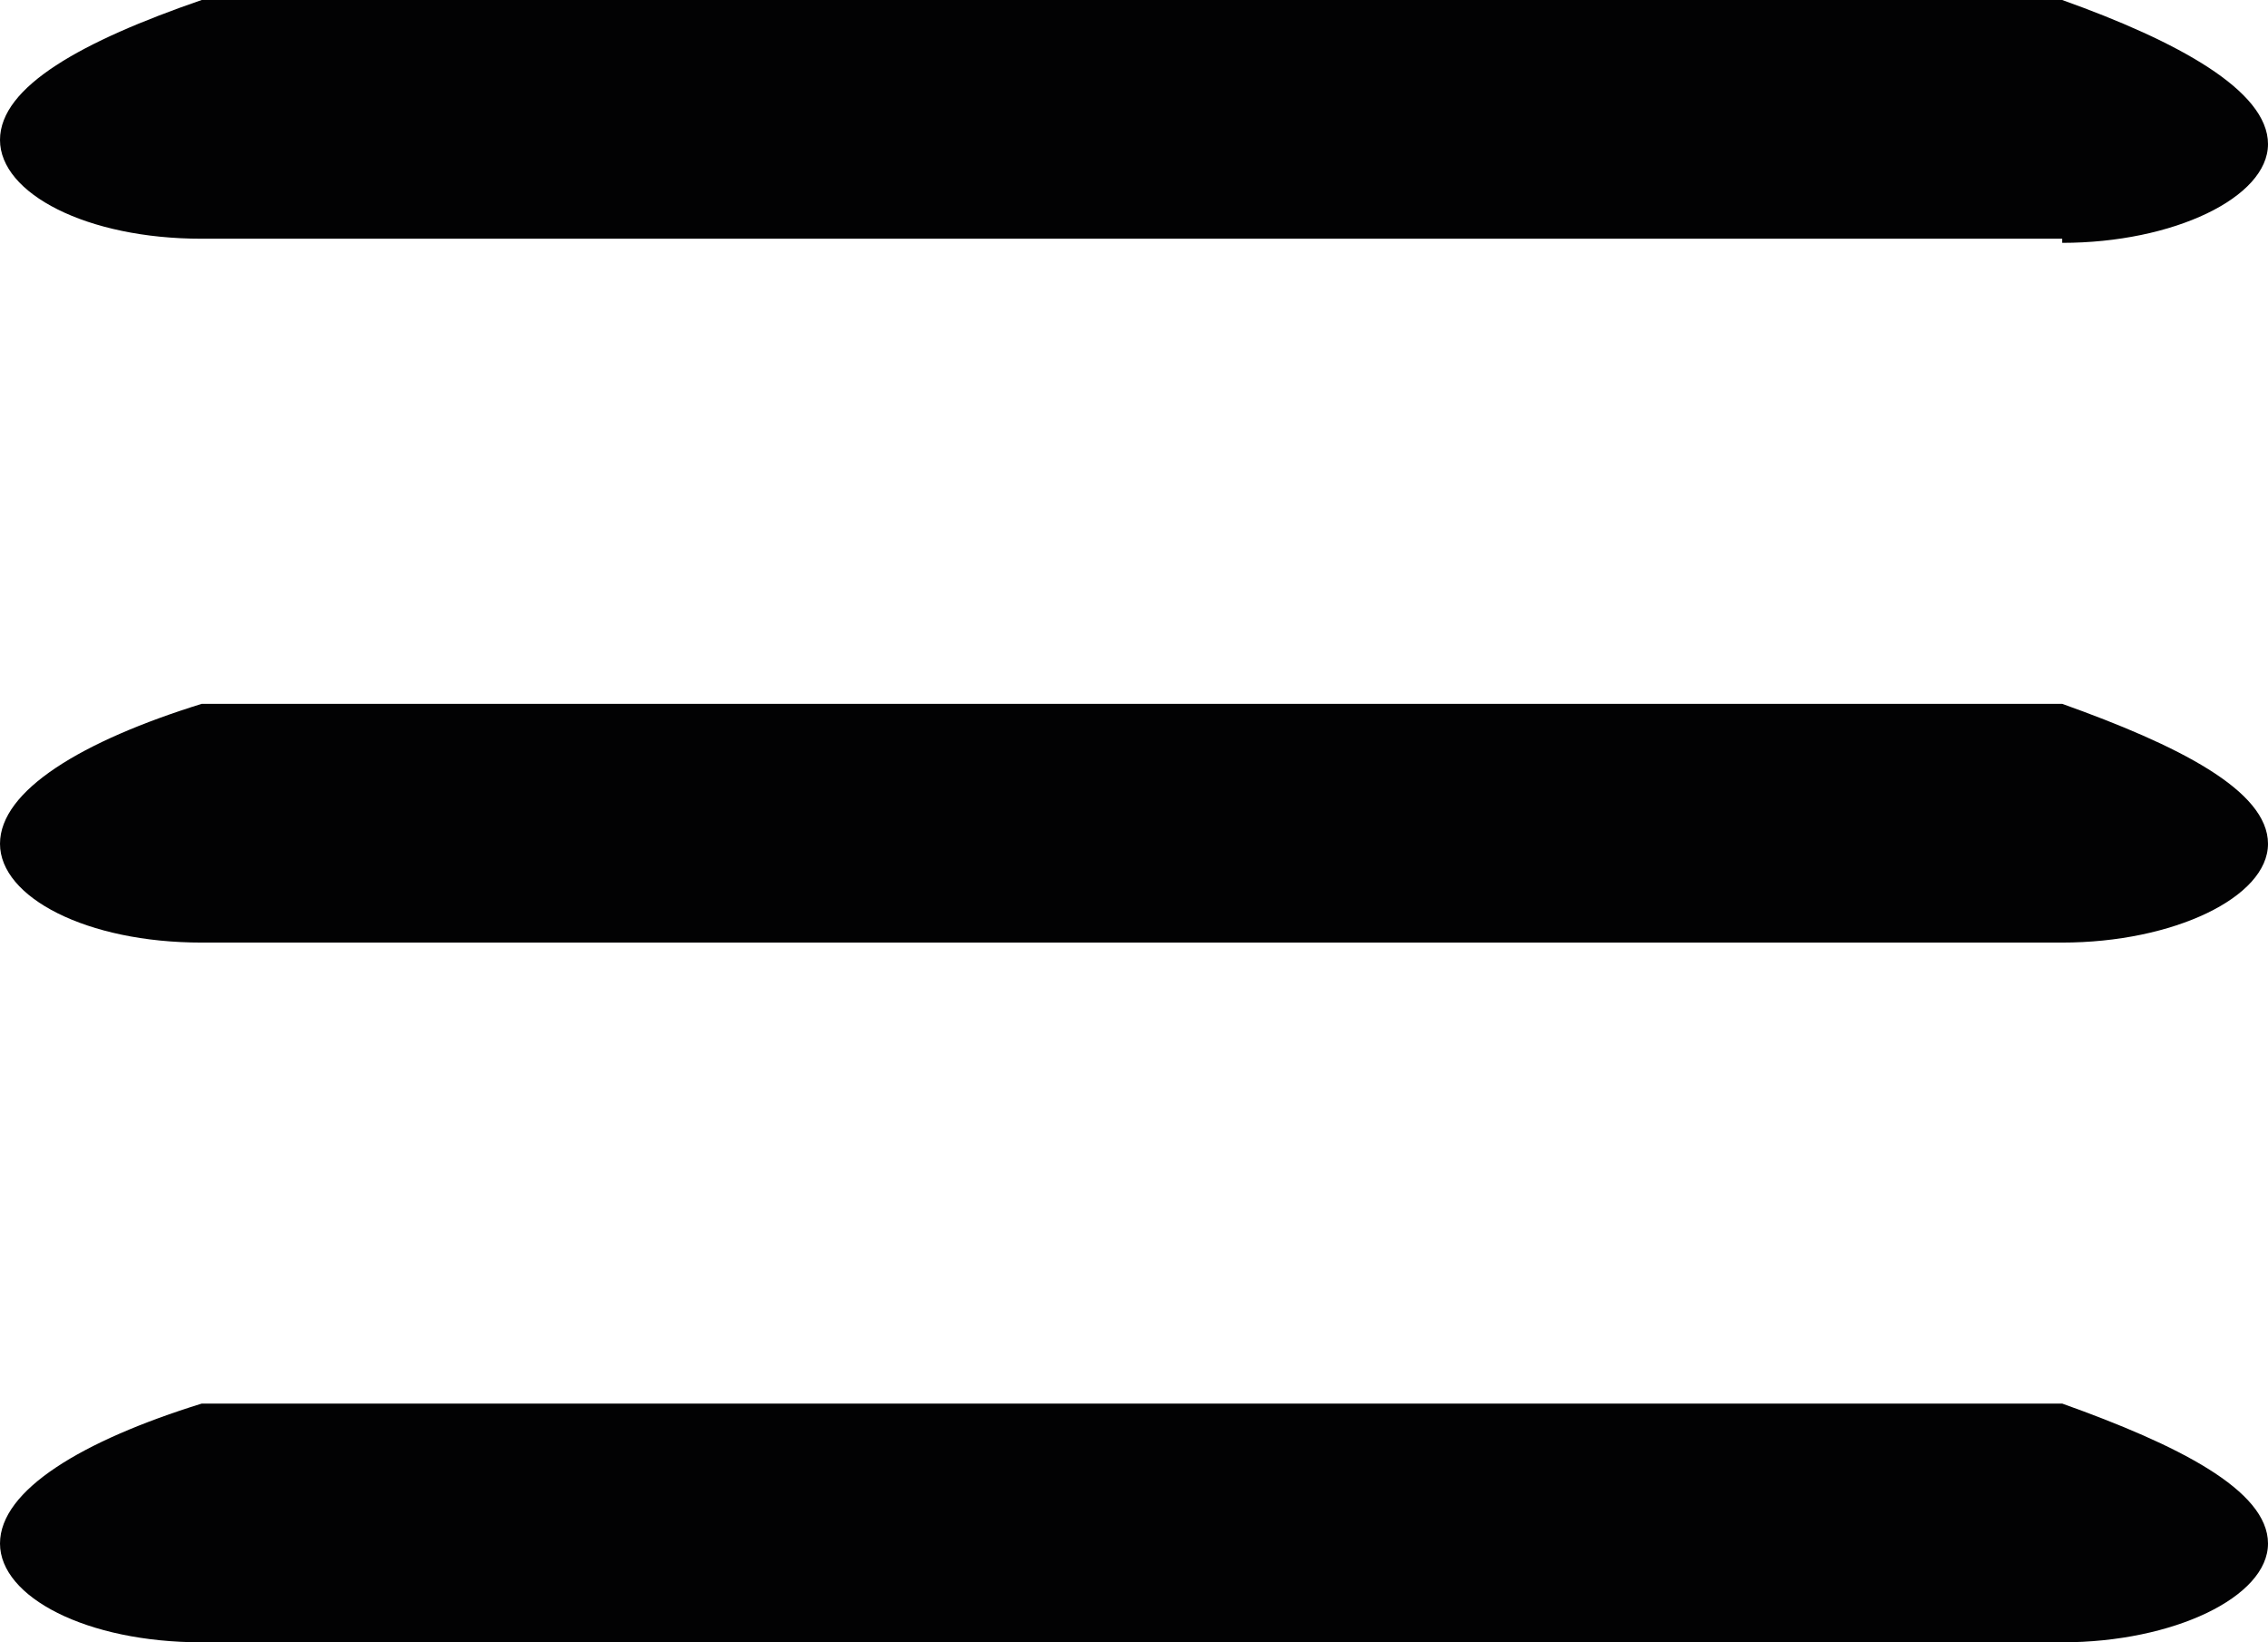 <?xml version="1.0" encoding="utf-8"?>
<!-- Generator: Adobe Illustrator 25.4.1, SVG Export Plug-In . SVG Version: 6.00 Build 0)  -->
<svg version="1.1" id="Ebene_1" xmlns="http://www.w3.org/2000/svg" xmlns:xlink="http://www.w3.org/1999/xlink" x="0px" y="0px"
	 viewBox="0 0 55.1 39.9" style="enable-background:new 0 0 55.1 39.9;" xml:space="preserve">
<style type="text/css">
	.st0{fill:#020203;}
</style>
<g>
	<path class="st0" d="M50.1,5.9c2.7,0,5-1.1,5-2.4S52.9,1,50.1,0H4.9C2,1,0,2.1,0,3.4c0,1.3,2.1,2.4,4.9,2.4H50.1z"/>
	<path class="st0" d="M50.1,22.9c2.7,0,5-1.1,5-2.4s-2.2-2.4-5-3.4H4.9C2,18,0,19.2,0,20.5c0,1.3,2.1,2.4,4.9,2.4H50.1z"/>
	<path class="st0" d="M50.1,39.9c2.7,0,5-1.1,5-2.4s-2.2-2.4-5-3.4H4.9C2,35,0,36.2,0,37.5c0,1.3,2.1,2.4,4.9,2.4H50.1z"/>
</g>
</svg>
